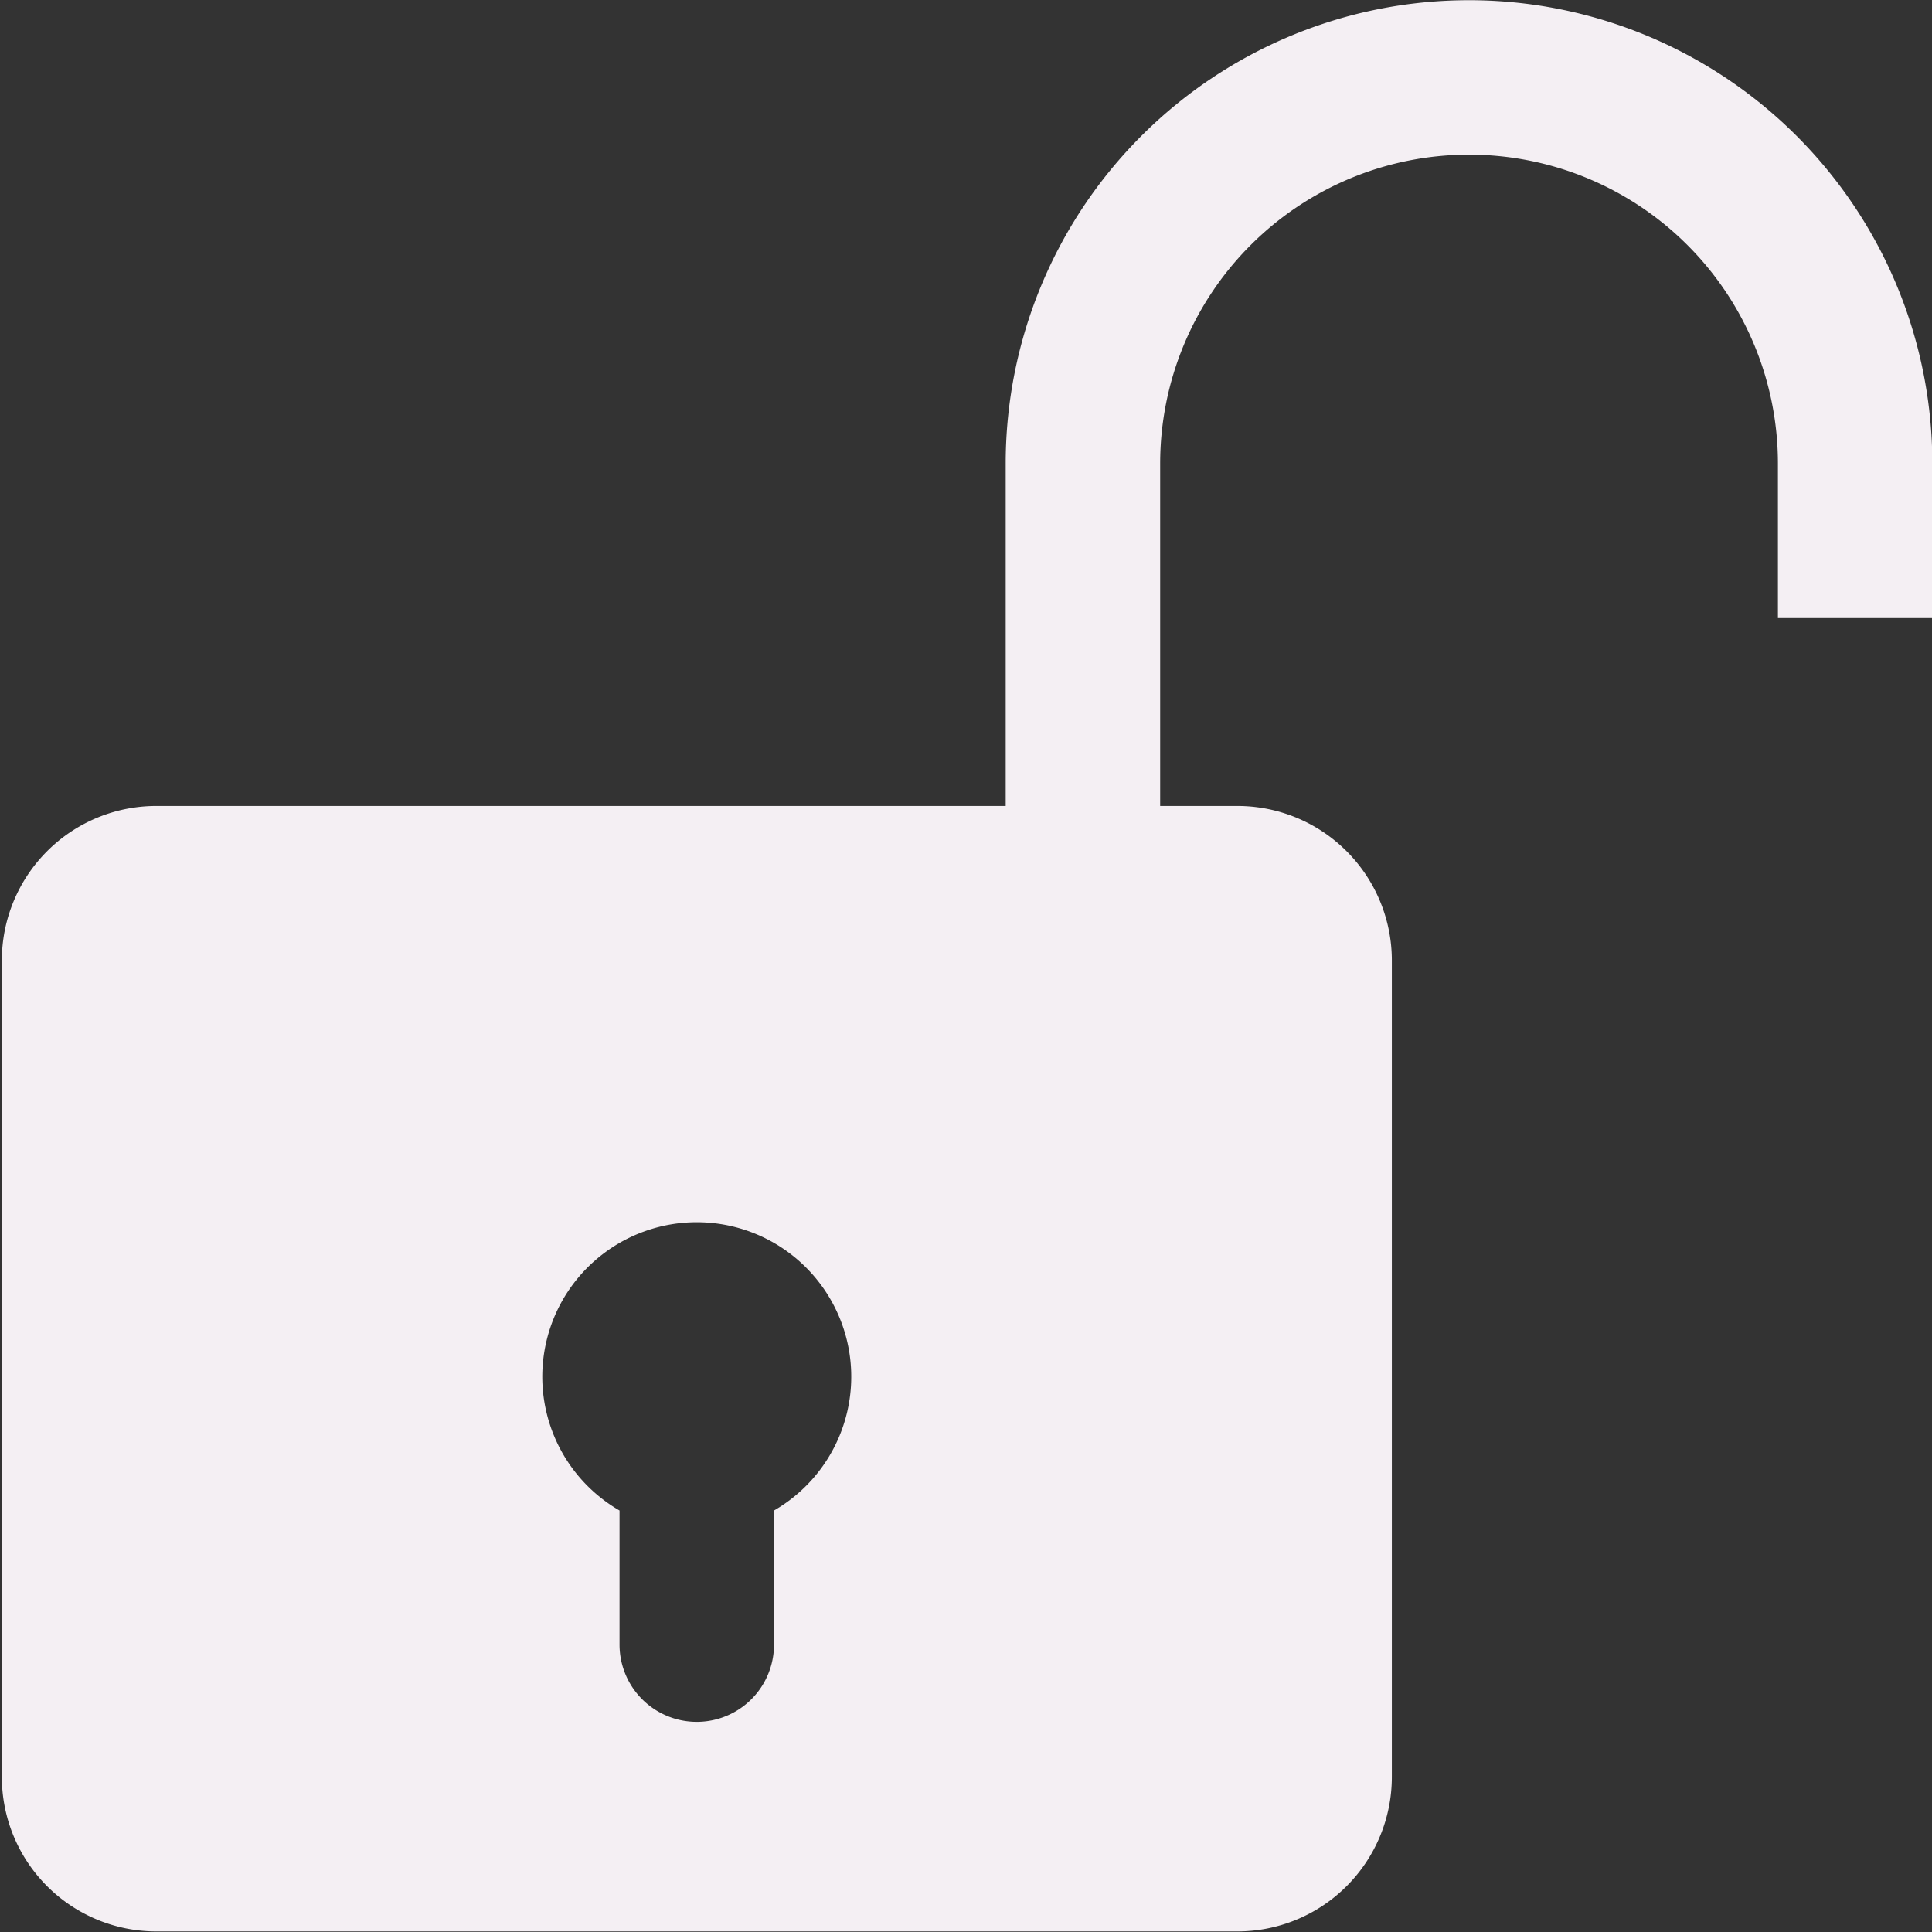 <?xml version="1.0" encoding="UTF-8" standalone="no"?>
<svg
   xmlns:dc="http://purl.org/dc/elements/1.1/"
   xmlns:cc="http://creativecommons.org/ns#"
   xmlns:rdf="http://www.w3.org/1999/02/22-rdf-syntax-ns#"
   xmlns:svg="http://www.w3.org/2000/svg"
   xmlns="http://www.w3.org/2000/svg"
   xmlns:sodipodi="http://sodipodi.sourceforge.net/DTD/sodipodi-0.dtd"
   xmlns:inkscape="http://www.inkscape.org/namespaces/inkscape"
   id="Слой_1"
   data-name="Слой 1"
   viewBox="0 0 24 24"
   version="1.1"
   sodipodi:docname="unlocked.svg"
   inkscape:version="1.0.1 (3bc2e813f5, 2020-09-07)">
  <rect x="0" y="0" width="24" height="24" fill="#333333" stroke="none"/>
  <sodipodi:namedview
     pagecolor="#ffffff"
     bordercolor="#666666"
     borderopacity="1"
     objecttolerance="10"
     gridtolerance="10"
     guidetolerance="10"
     inkscape:pageopacity="0"
     inkscape:pageshadow="2"
     inkscape:window-width="1609"
     inkscape:window-height="1286"
     id="namedview30"
     showgrid="true"
     inkscape:zoom="19.036221"
     inkscape:cx="11.237614"
     inkscape:cy="18.255731"
     inkscape:window-x="0"
     inkscape:window-y="37"
     inkscape:window-maximized="0"
     inkscape:document-rotation="0"
     inkscape:current-layer="Слой_1">
    <inkscape:grid
       type="xygrid"
       id="grid_kicad"
       spacingx="0.5"
       spacingy="0.5"
       color="#9999ff"
       opacity="0.13"
       empspacing="2" />
  </sodipodi:namedview>
  <defs
     id="defs27433">
    <style
       id="style27431">.cls-1{fill:#F4EFF3;}</style>
  </defs>
  <title
     id="title27435">unlocked</title>
  <path
     class="cls-1"
     d="m 24.004,7.678 h -1.918 v -1.92 a 3.837,3.837 0 0 0 -7.674,0 v 4.348 H 12.493 V 5.758 a 5.755,5.755 0 0 1 11.511,0 z"
     id="path27437" />
  <path
     class="cls-1"
     d="M 15.371,10.012 H 1.942 a 1.919,1.919 0 0 0 -1.919,1.918 v 10.145 a 1.919,1.919 0 0 0 1.919,1.918 h 13.429 a 1.919,1.919 0 0 0 1.919,-1.918 V 11.931 A 1.919,1.919 0 0 0 15.371,10.012 Z M 9.615,18.764 V 20.43 a 0.959,0.959 0 0 1 -1.919,0 v -1.666 a 1.919,1.919 0 1 1 1.919,0 z"
     id="path27439" />
</svg>
